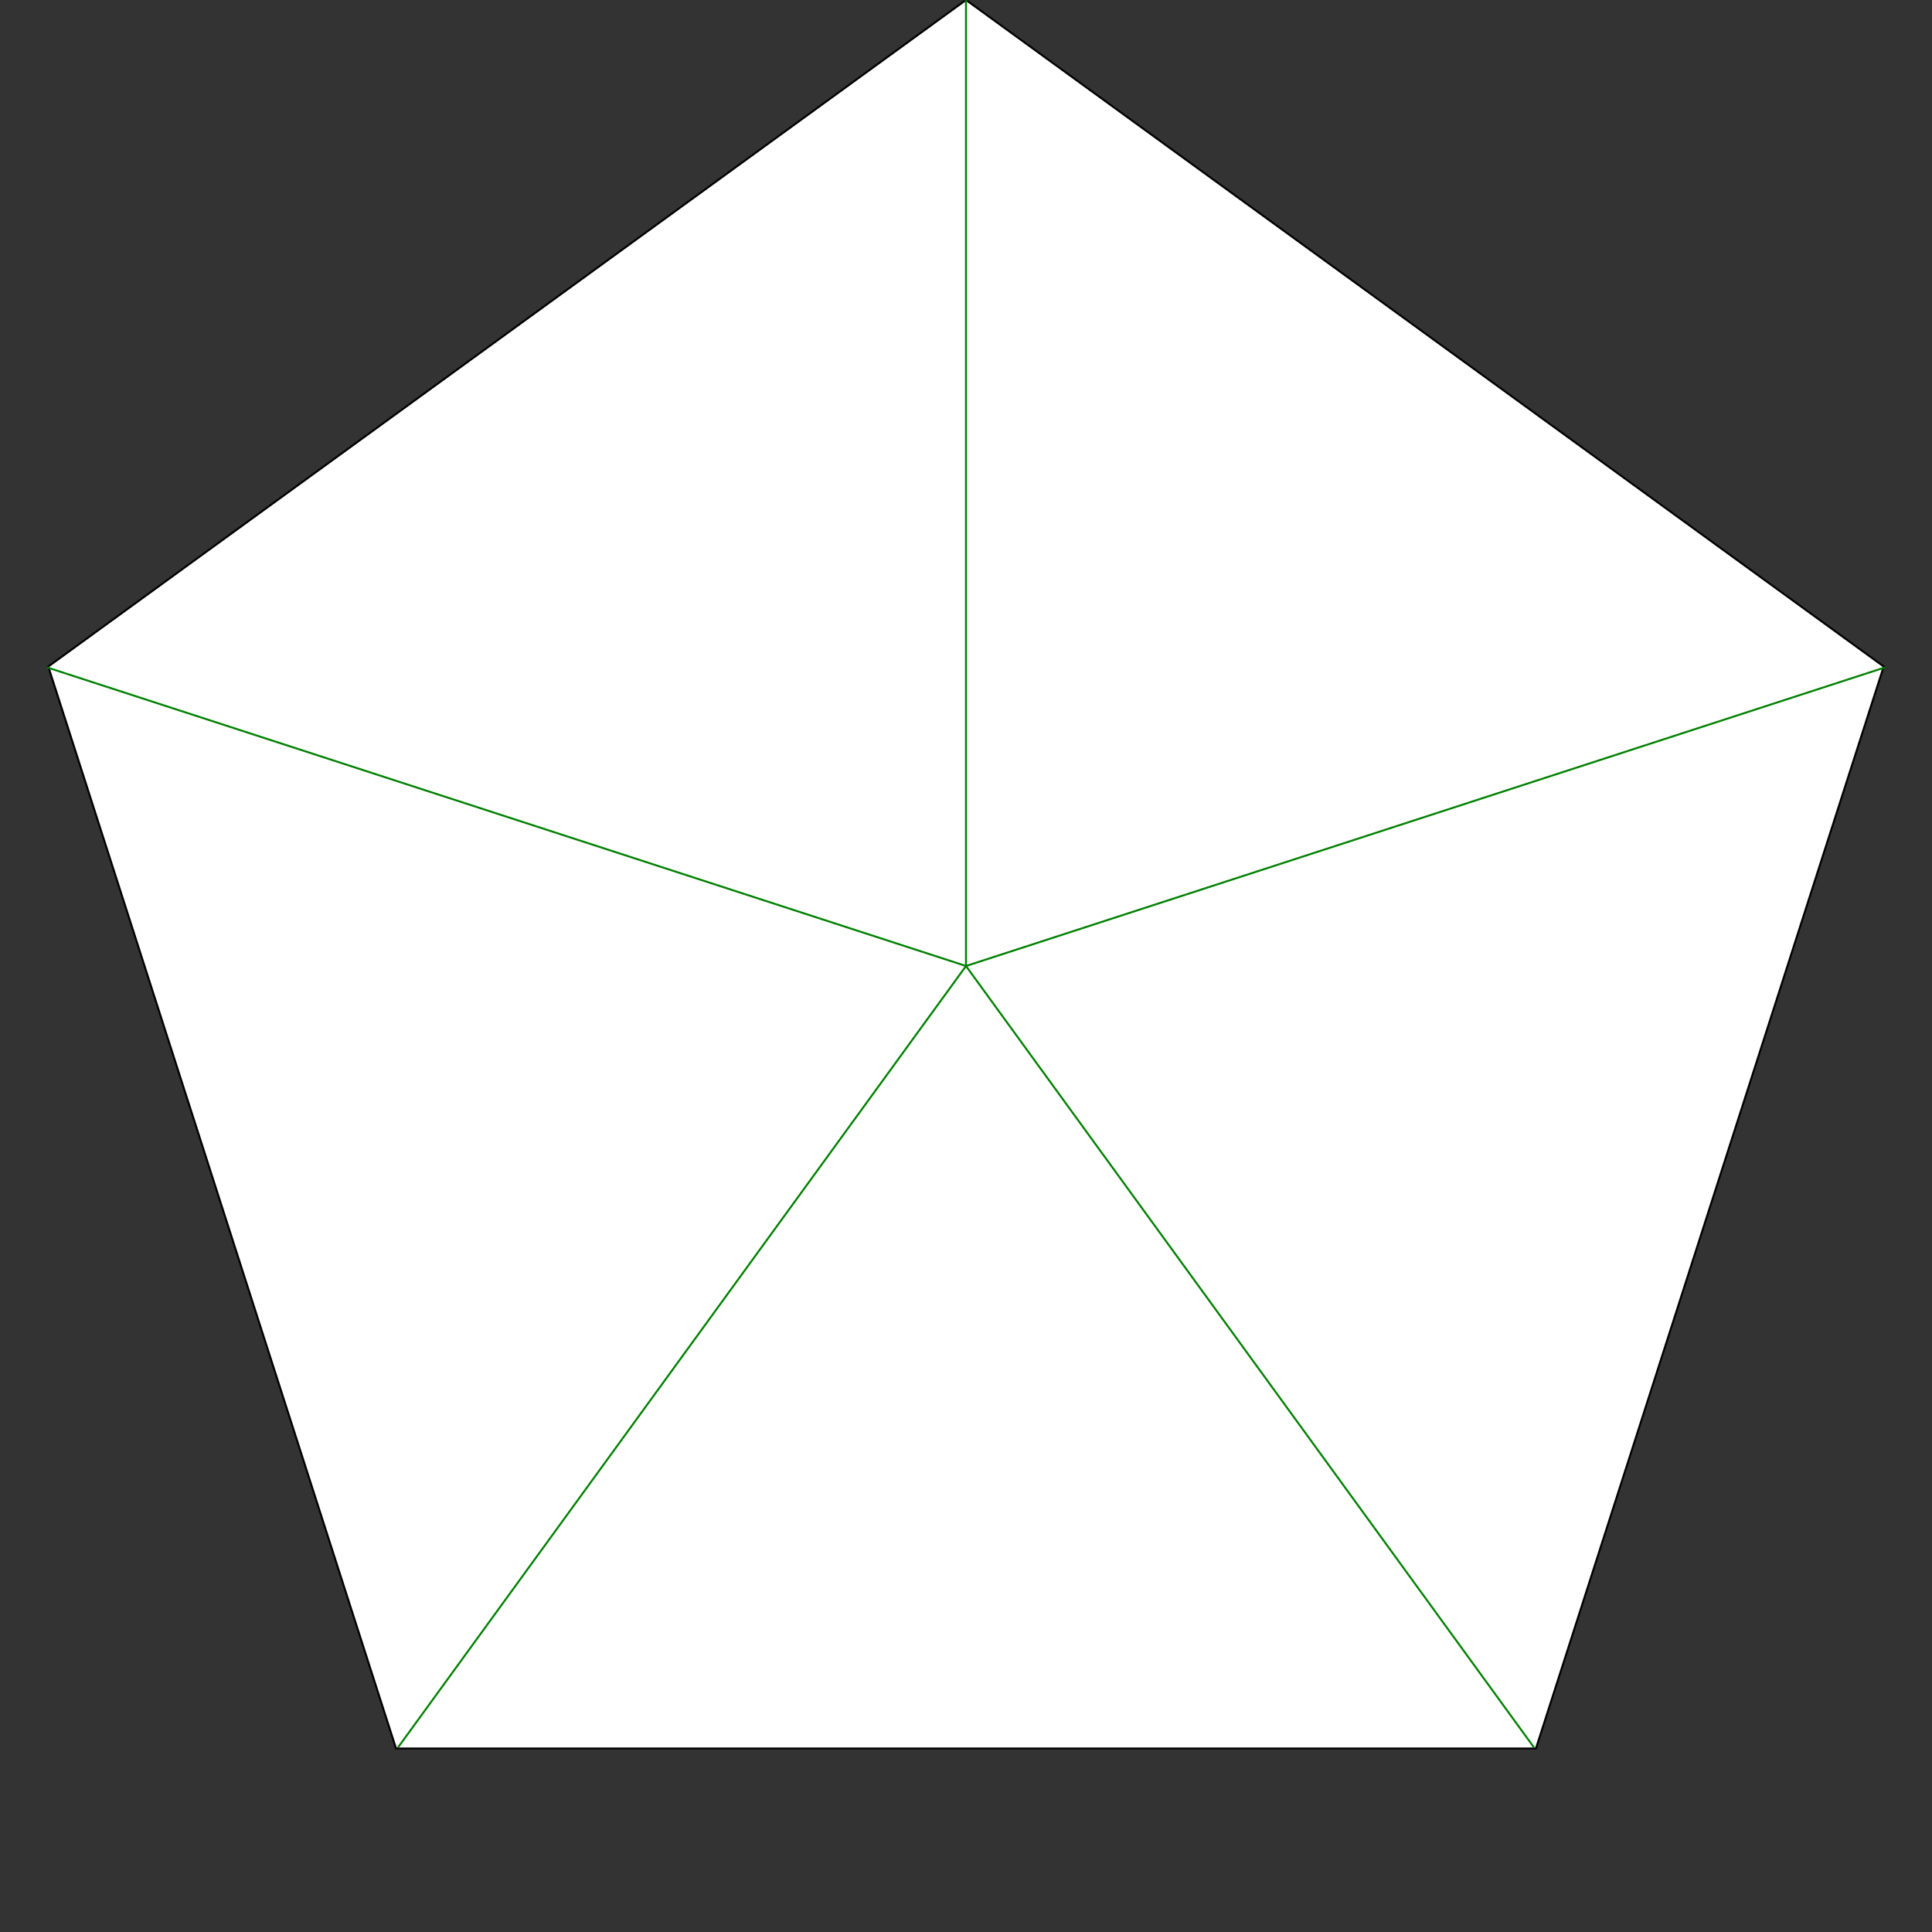 <svg viewBox="0 0 400 400" xmlns="http://www.w3.org/2000/svg">
<rect x="0" y="0" width="400" height="400" fill="#333333" stroke="none"/>
<g transform="scale(200) translate(1 1)" stroke-width="0.002">
<polygon fill="white" stroke="black" points="0.00,-1.00 0.95,-0.31 0.59,0.81 -0.59,0.81 -0.95,-0.31 "/>
<line x1="0" y1="0" x2="6.123233995736766e-17" y2="-1.0" stroke="green" />
<line x1="0" y1="0" x2="0.951" y2="-0.309" stroke="green" />
<line x1="0" y1="0" x2="0.588" y2="0.809" stroke="green" />
<line x1="0" y1="0" x2="-0.588" y2="0.809" stroke="green" />
<line x1="0" y1="0" x2="-0.951" y2="-0.309" stroke="green" />
</g>
</svg>
